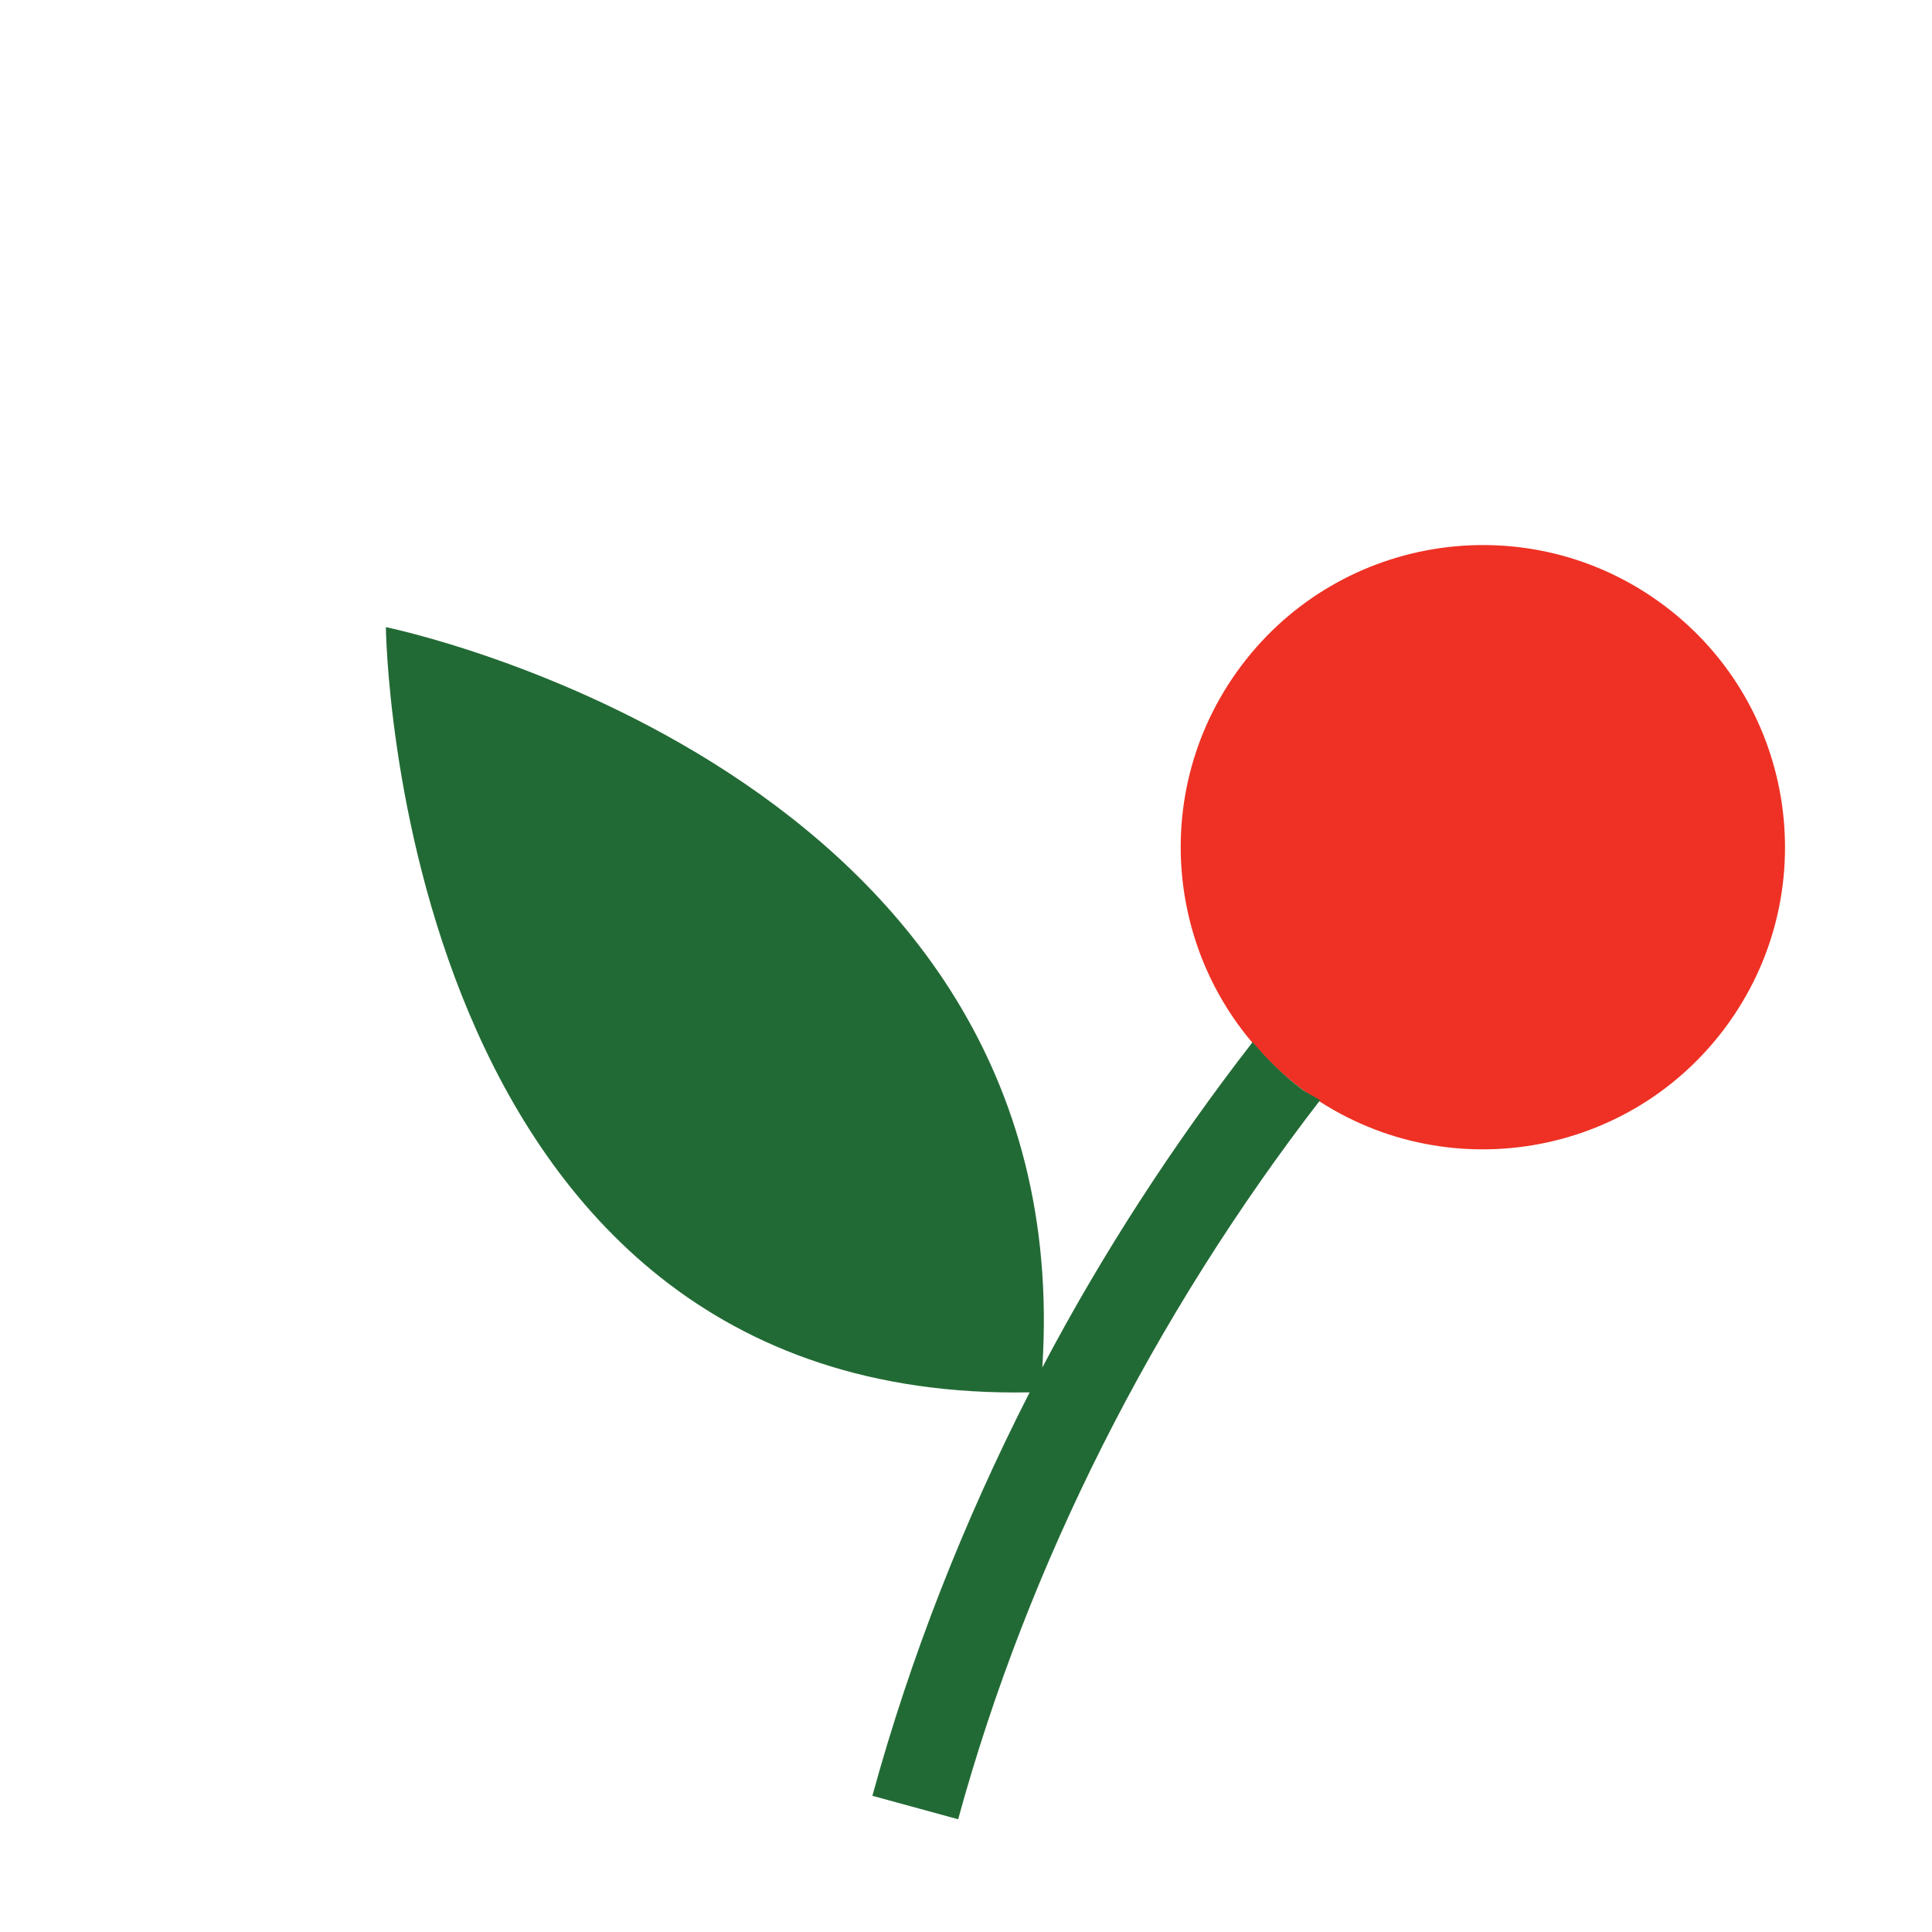 <?xml version="1.0" encoding="UTF-8"?> <svg xmlns="http://www.w3.org/2000/svg" width="65" height="65" viewBox="0 0 65 65" fill="none"><path d="M55.981 20.366C60.476 23.731 61.391 30.103 58.026 34.597C54.662 39.09 48.29 40.005 43.796 36.64C39.303 33.276 38.388 26.904 41.752 22.412C45.117 17.917 51.489 17.002 55.981 20.366Z" fill="#EE3124"></path><path d="M43.795 36.642C43.169 36.173 42.631 35.633 42.143 35.06C39.461 38.519 37.083 42.182 35.068 46.007C36.363 25.863 12.982 21.099 12.982 21.099C12.982 21.099 13.26 47.238 34.641 46.844C32.41 51.216 30.622 55.772 29.351 60.418L32.236 61.207C34.594 52.598 38.824 44.258 44.414 37.014C44.21 36.884 43.992 36.789 43.795 36.642Z" fill="#226A35"></path></svg> 
